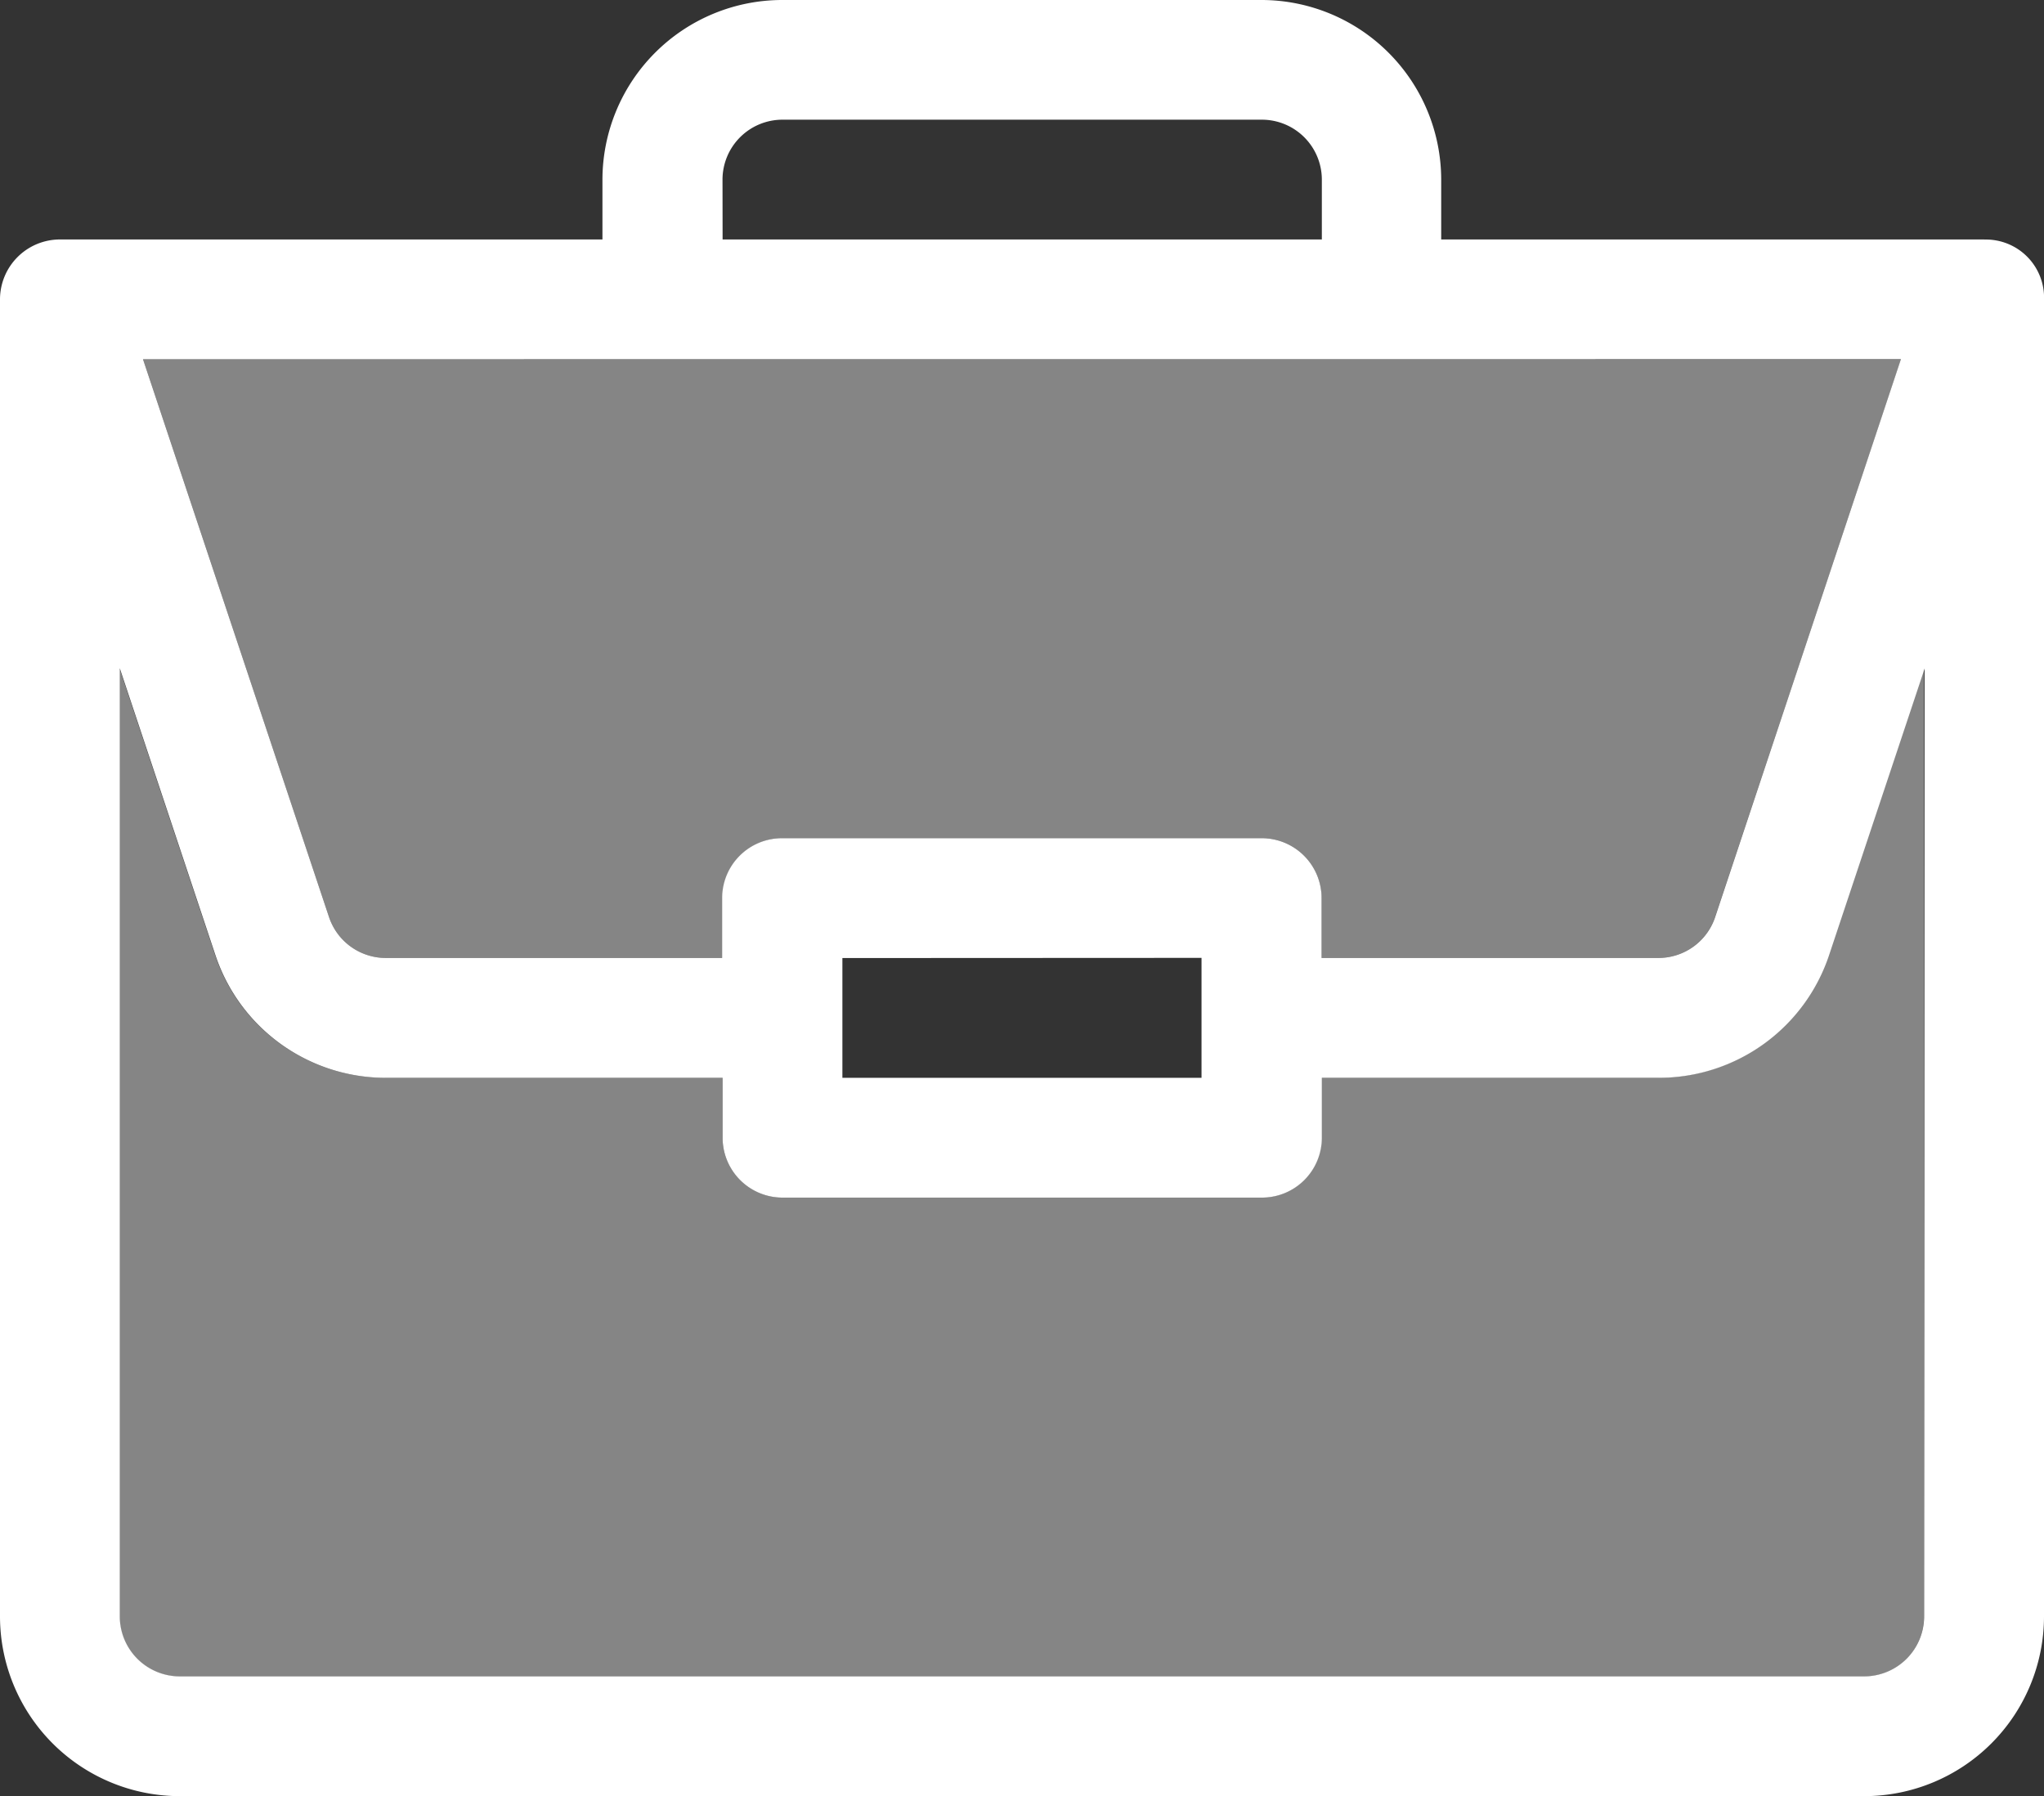 <svg xmlns="http://www.w3.org/2000/svg" width="23" height="20.215" viewBox="0 0 23 20.215"><rect x="0" y="0" width="23" height="20.215" fill="#333333" stroke="none"/><g fill="#fff"><path d="M22.33 2.695h-6.113v-.674A2.024 2.024 0 0014.2 0H8.8a2.024 2.024 0 00-2.021 2.021v.674H.674A.675.675 0 000 3.369v14.824a2.024 2.024 0 002.021 2.021h18.958A2.024 2.024 0 0023 18.193V3.381a.654.654 0 00-.67-.685zm-14.2-.674a.675.675 0 01.674-.674H14.2a.675.675 0 01.674.674v.674H8.131zm13.26 2.021L19.3 10.32a.673.673 0 01-.639.461h-3.79v-.674a.674.674 0 00-.674-.674H8.8a.674.674 0 00-.674.674v.674H4.341a.673.673 0 01-.639-.461L1.609 4.043zm-7.87 6.738v1.35H9.479v-1.348zm8.131 7.412a.675.675 0 01-.674.674H2.022a.675.675 0 01-.674-.674V7.521l1.075 3.225a2.019 2.019 0 001.918 1.384h3.79v.674a.674.674 0 00.674.674H14.2a.674.674 0 00.674-.674v-.674h3.79a2.019 2.019 0 001.918-1.382l1.075-3.225zm.001.001z"/><path d="M21.391 4.043H1.609l2.093 6.277a.672.672 0 00.639.461h3.79v-.674a.674.674 0 01.674-.674h5.391a.674.674 0 01.674.674v.674h3.79a.673.673 0 00.639-.461z" fill-rule="evenodd" opacity=".4"/><path d="M18.66 12.129h-3.79v.674a.674.674 0 01-.674.674H8.805a.674.674 0 01-.674-.674v-.674H4.338a2.019 2.019 0 01-1.918-1.382L1.345 7.522v10.672a.675.675 0 00.674.674h18.957a.675.675 0 00.674-.674V7.522l-1.075 3.225a2.019 2.019 0 01-1.915 1.382z" fill-rule="evenodd" opacity=".4"/></g></svg>